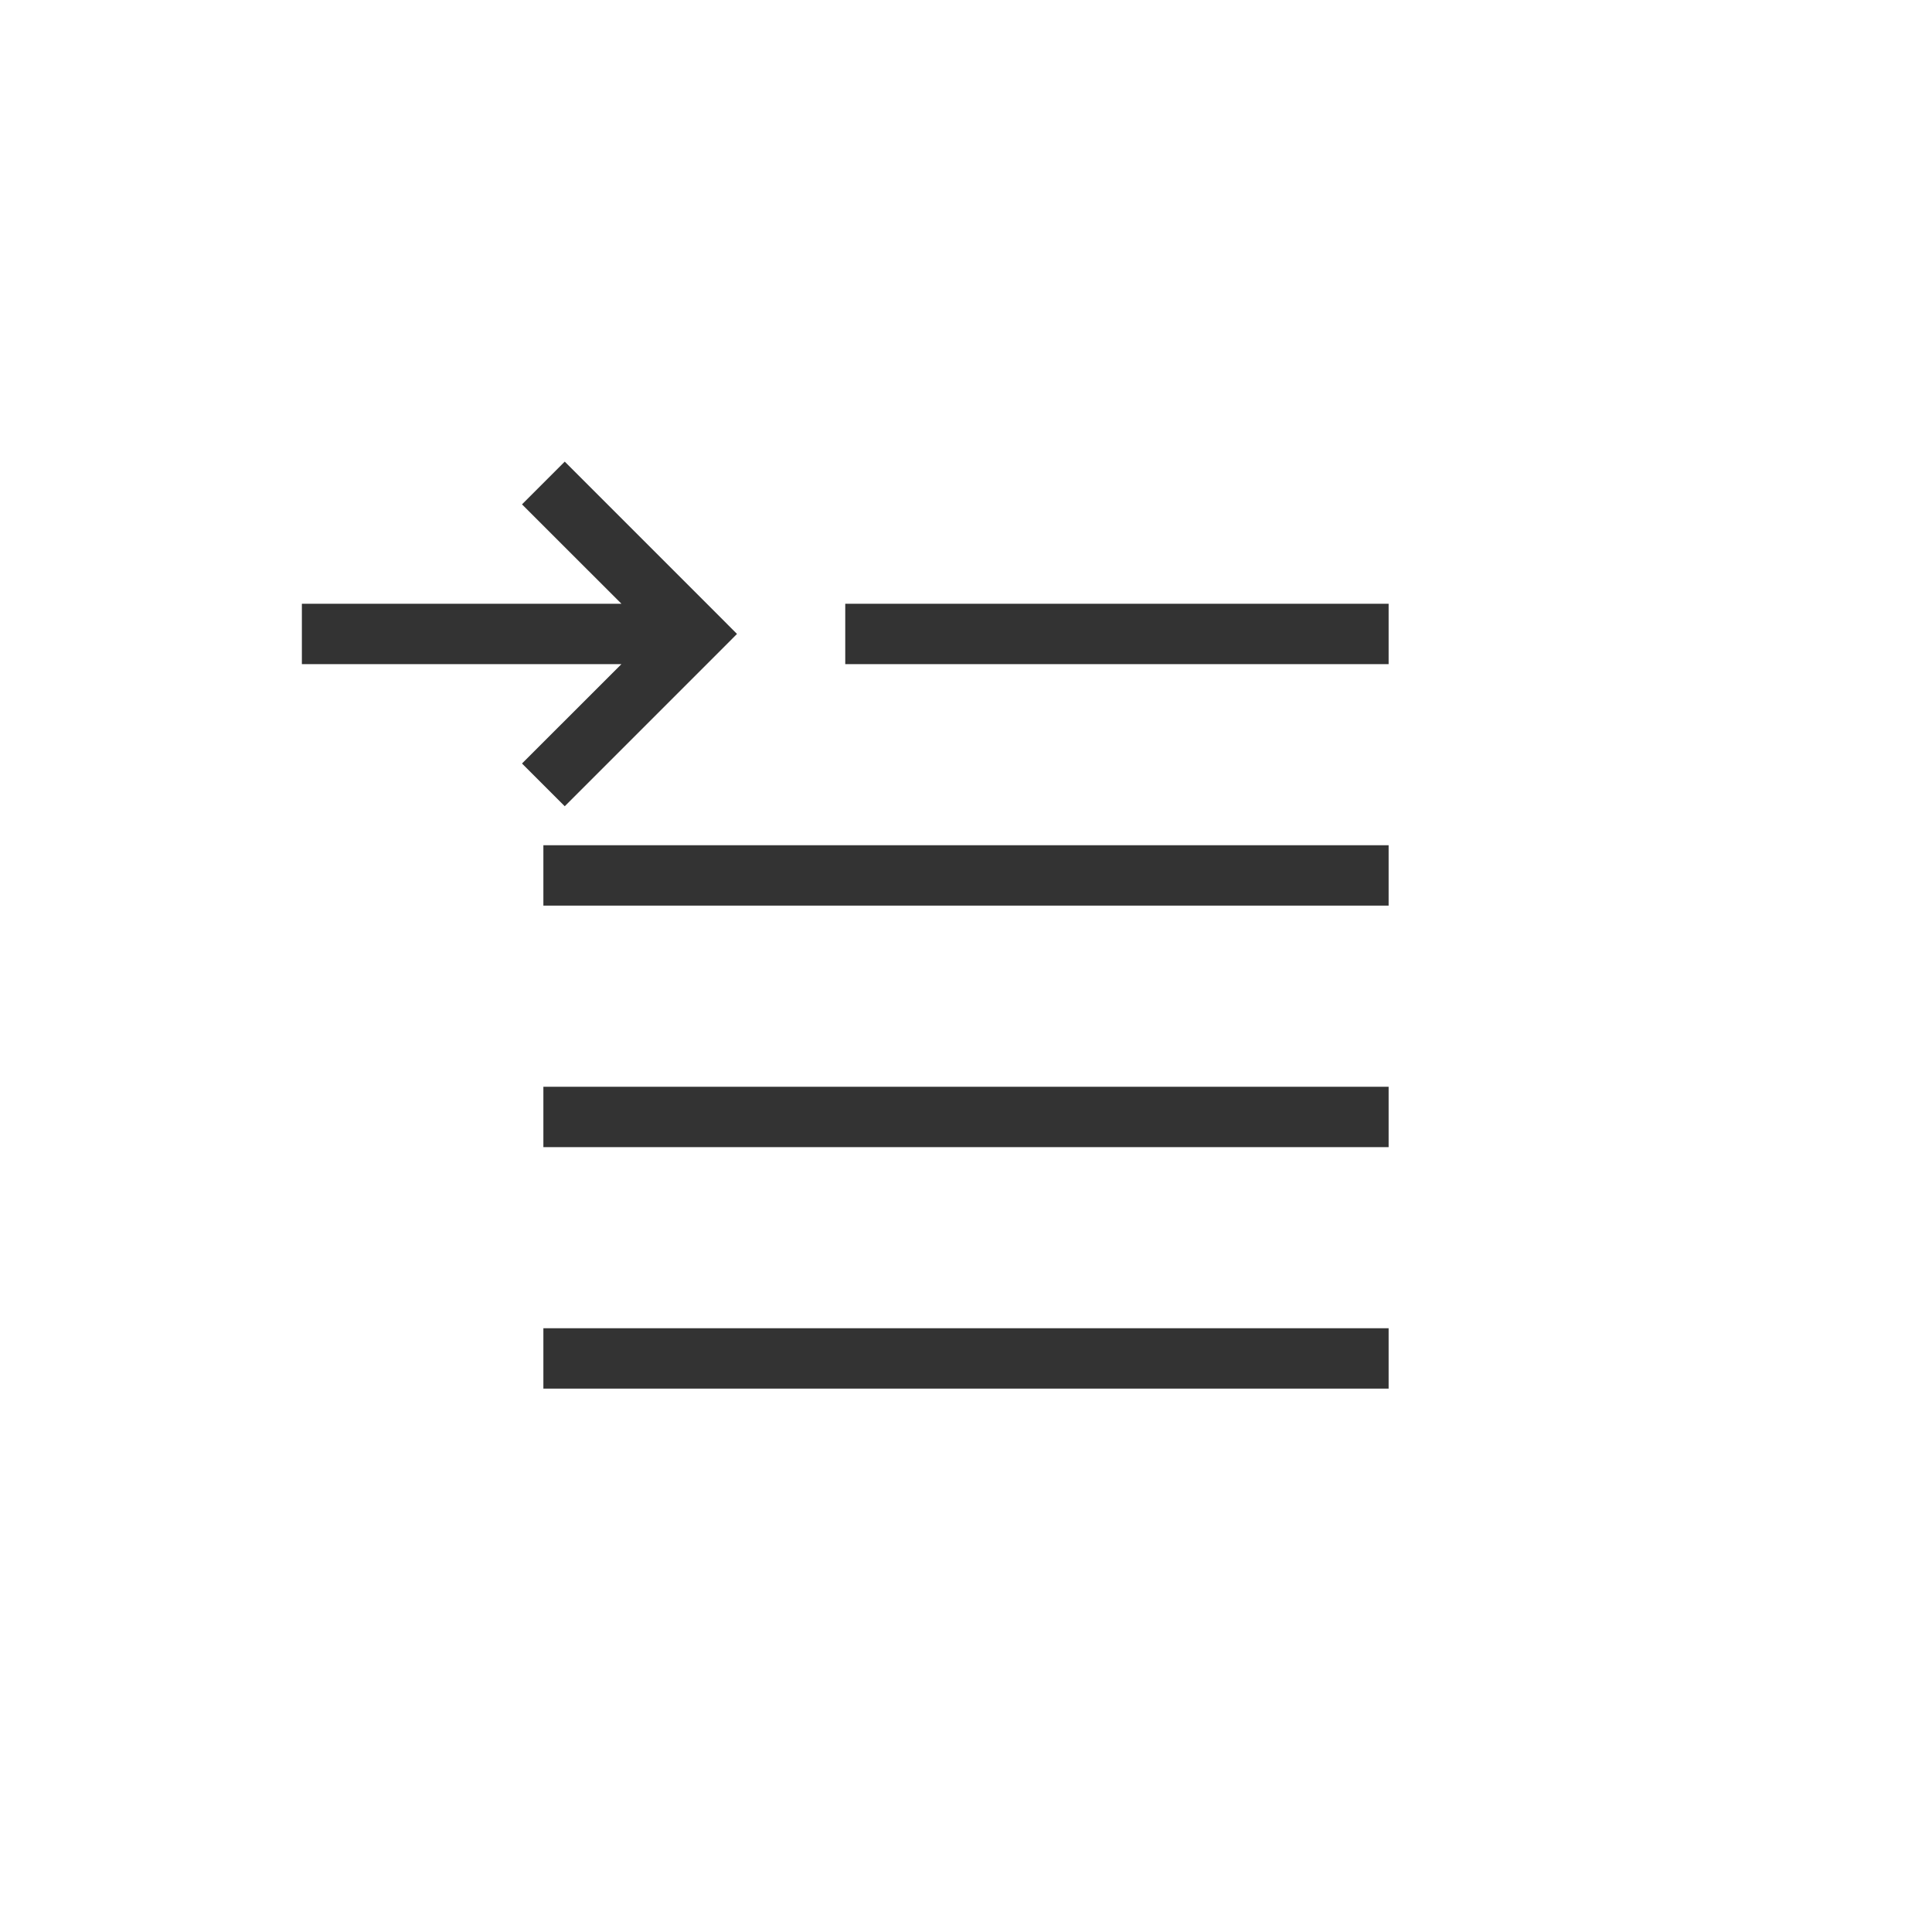 <svg width="32" height="32" viewBox="0 0 32 32" fill="none" xmlns="http://www.w3.org/2000/svg">
<path fill-rule="evenodd" clip-rule="evenodd" d="M11.854 10.146L9.354 7.646L8.646 8.354L10.293 10H5V11H10.293L8.646 12.646L9.354 13.354L11.854 10.854L12.207 10.5L11.854 10.146ZM23 10H14V11H23V10ZM23 14H9V15H23V14ZM23 18H9V19H23V18ZM23 22H9V23H23V22Z" fill="black" fill-opacity="0.8"/>
</svg>

